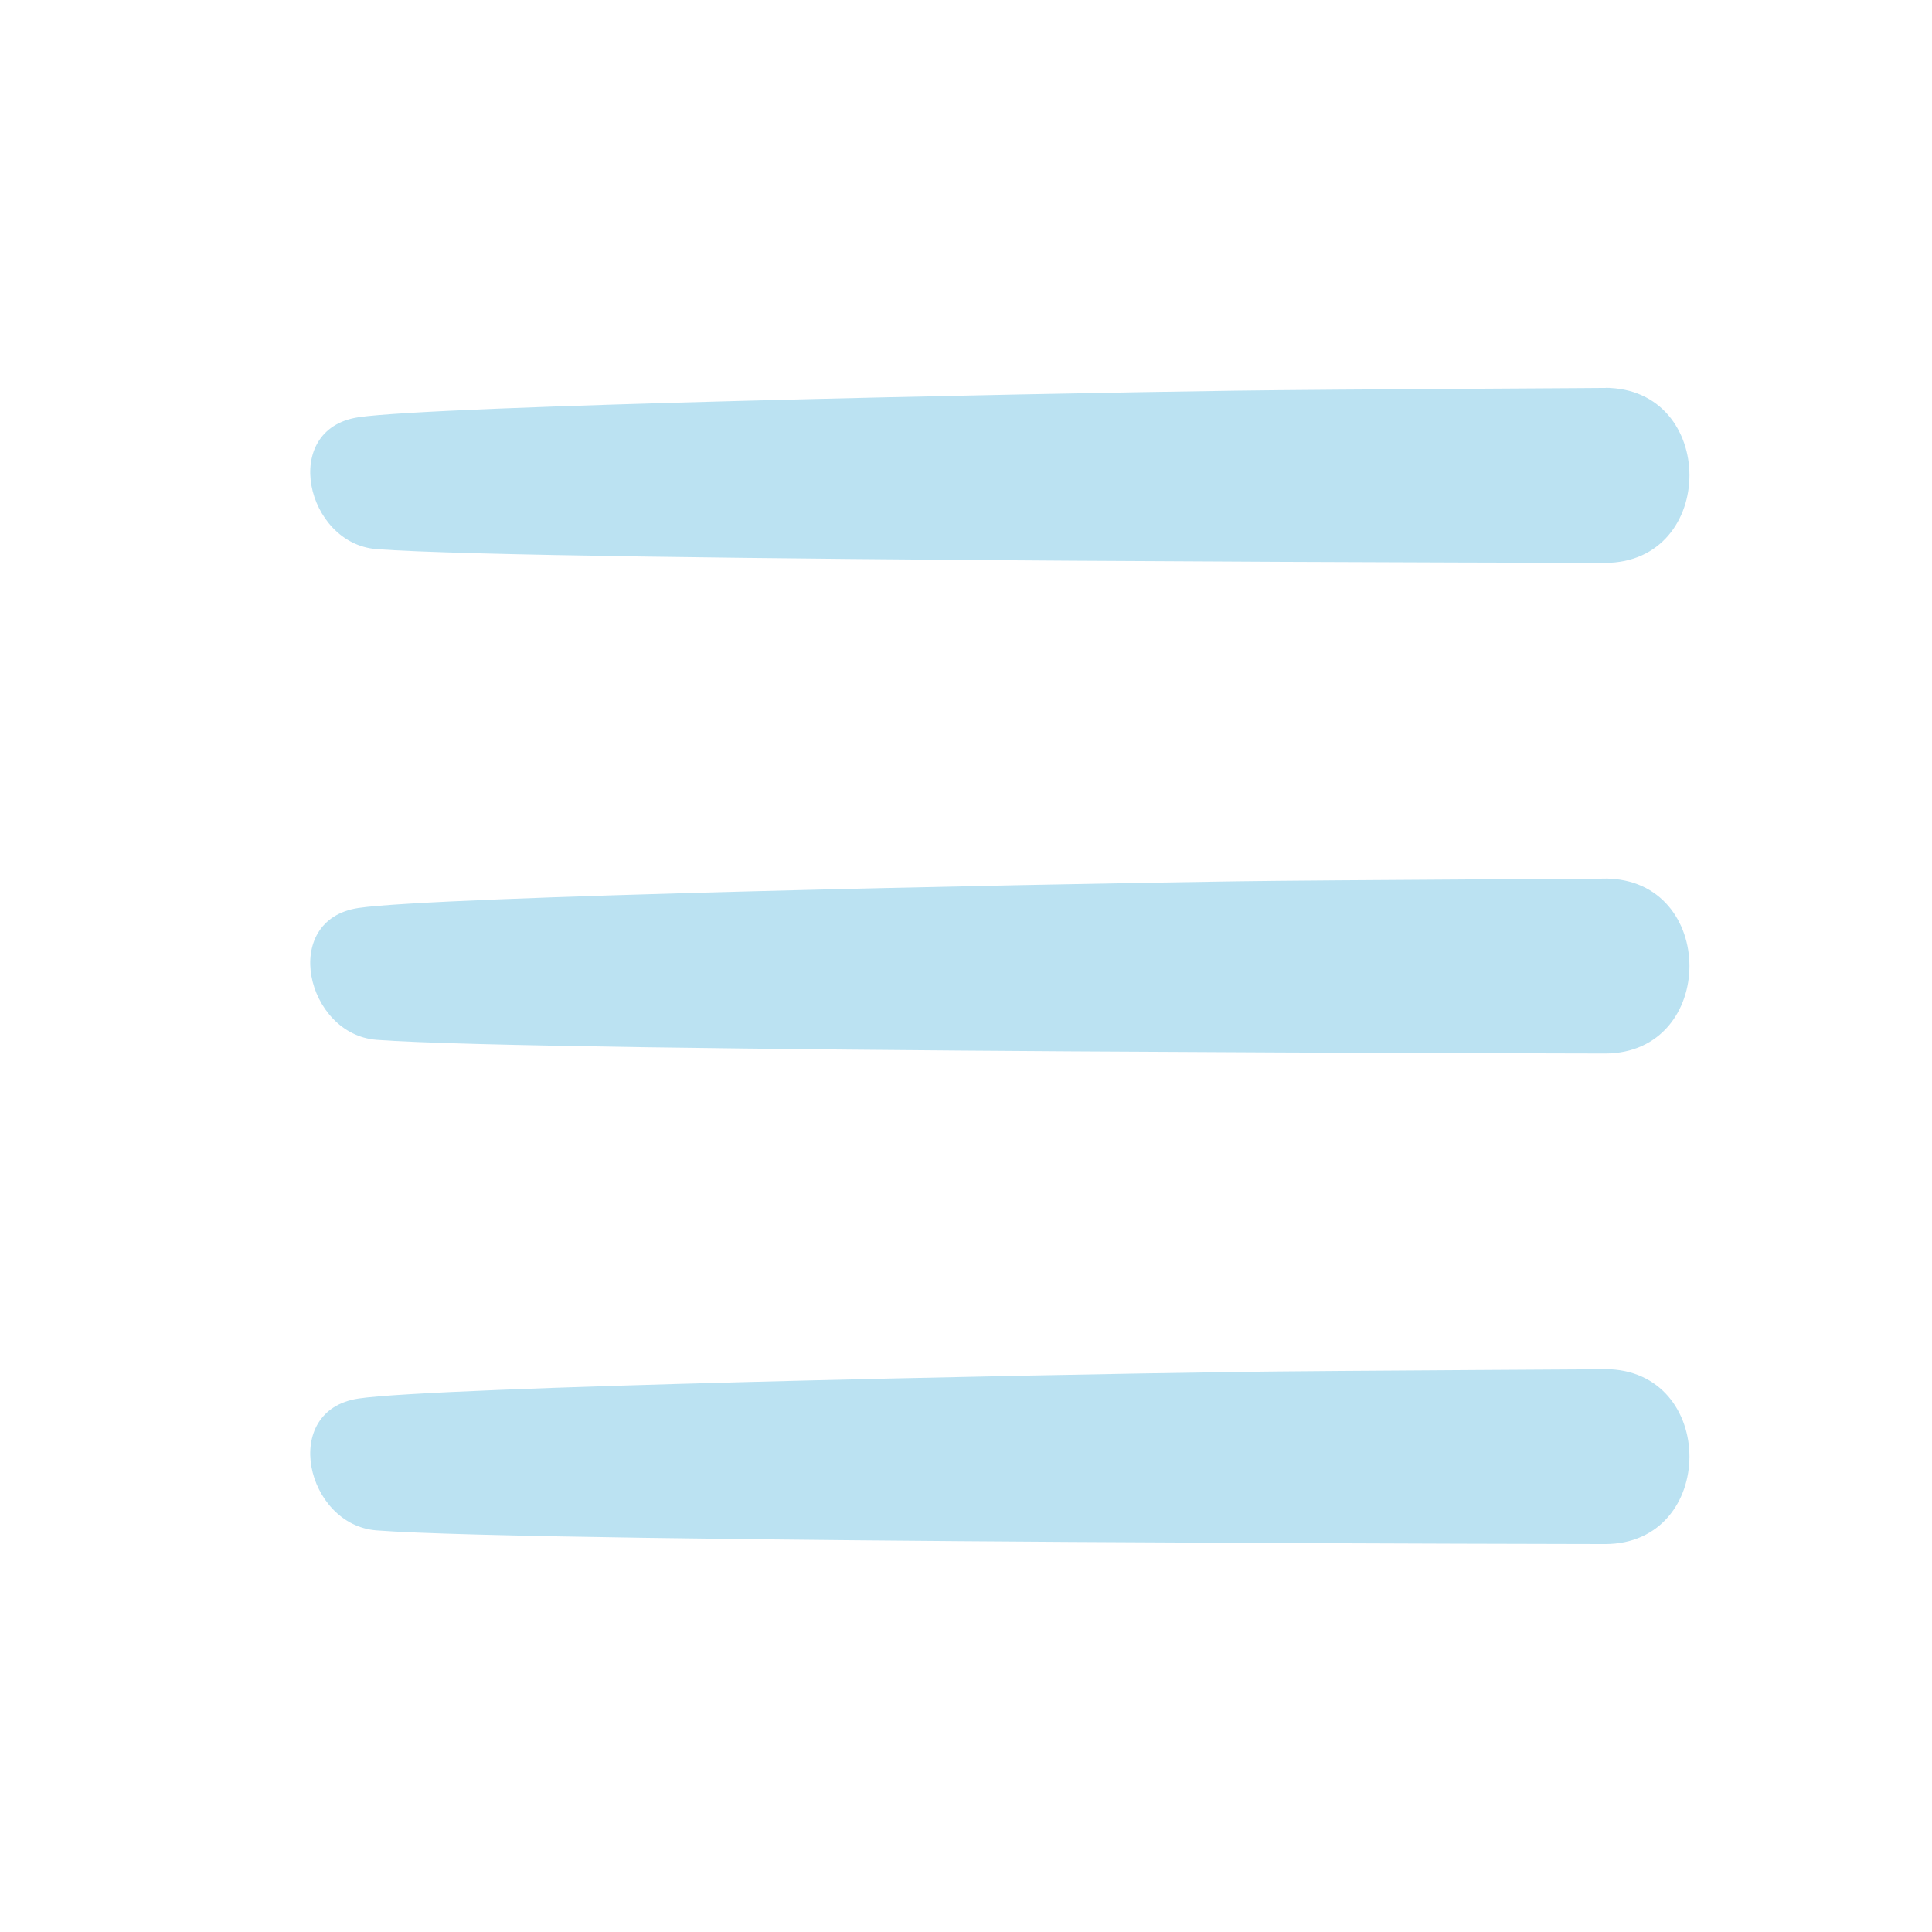 <svg width="24" height="24" viewBox="0 0 24 24" fill="none" xmlns="http://www.w3.org/2000/svg">
<path d="M15.36 4.853C12.701 4.89 5.42 5.04 4.455 5.183C3.471 5.329 3.802 6.754 4.677 6.821C6.689 6.977 20.571 6.992 19.937 6.992C21.336 6.992 21.338 4.818 19.937 4.818C20.545 4.818 16.445 4.837 15.36 4.853L15.36 4.853Z" fill="#BBE2F2"/>
<path d="M15.36 10.948C12.701 10.986 5.42 11.136 4.455 11.279C3.471 11.425 3.802 12.849 4.677 12.917C6.689 13.072 20.571 13.087 19.937 13.087C21.336 13.087 21.338 10.914 19.937 10.914C20.545 10.913 16.445 10.932 15.36 10.948L15.36 10.948Z" fill="#BBE2F2"/>
<path d="M15.36 17.043C12.701 17.08 5.42 17.23 4.455 17.373C3.471 17.519 3.802 18.944 4.677 19.011C6.689 19.167 20.571 19.181 19.937 19.181C21.336 19.181 21.338 17.008 19.937 17.008C20.545 17.008 16.445 17.027 15.36 17.043L15.36 17.043Z" fill="#BBE2F2"/>
</svg>
